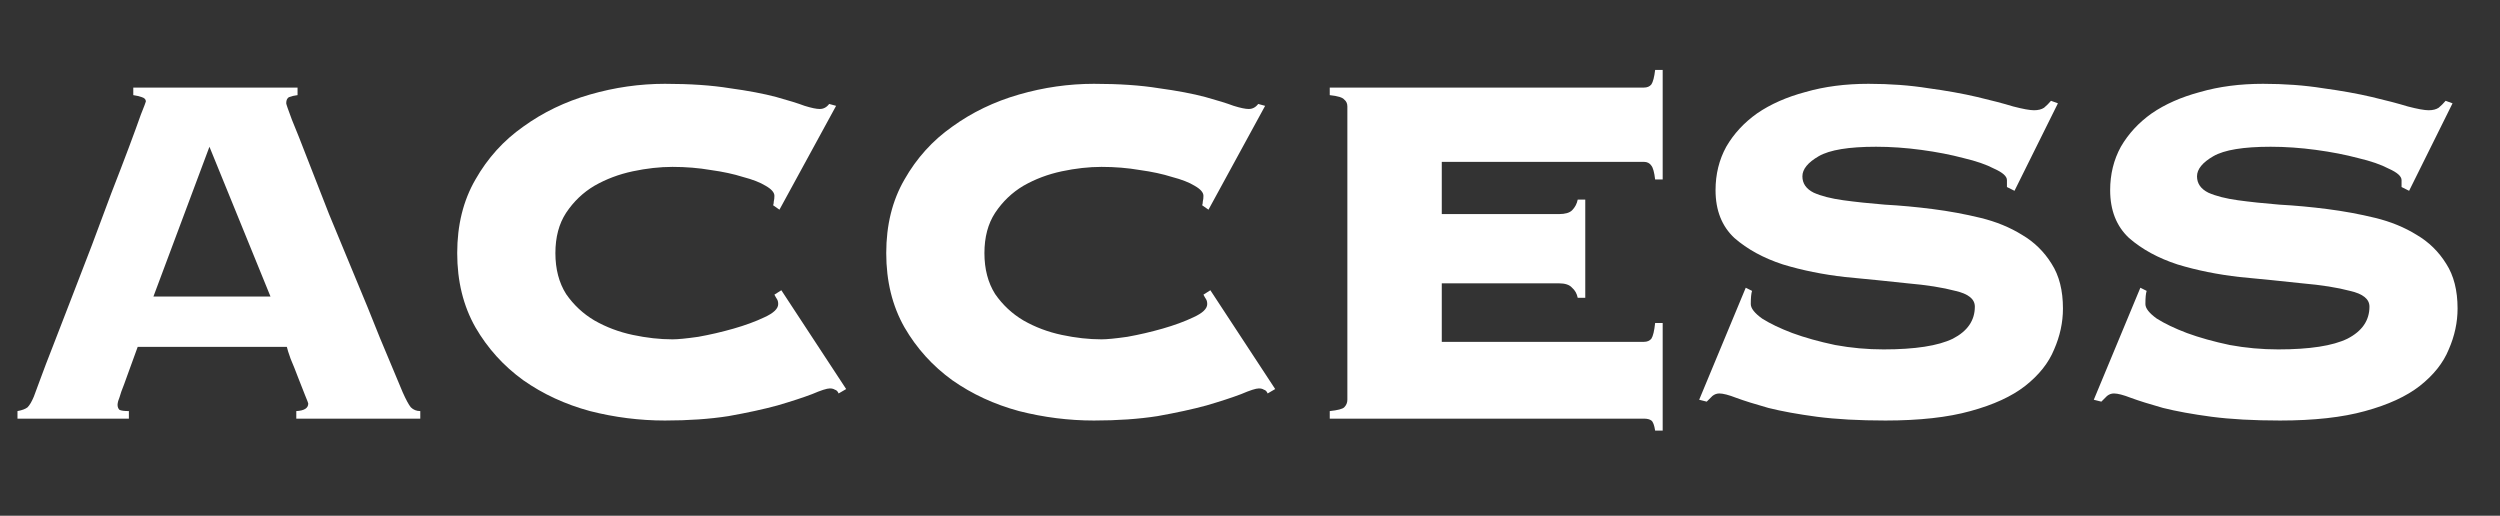 <svg width="286" height="59" viewBox="0 0 286 59" fill="none" xmlns="http://www.w3.org/2000/svg">
<rect x="0" y="0" width="286" height="59" fill="#333333" stroke="none"/>
<path d="M13.448 46.307C13.448 46.547 13.52 46.739 13.664 46.883C13.856 46.98 14.216 47.028 14.744 47.028V47.892H2V47.028C2.528 46.931 2.912 46.788 3.152 46.596C3.392 46.355 3.632 45.947 3.872 45.371C3.968 45.132 4.208 44.483 4.592 43.428C4.976 42.371 5.48 41.051 6.104 39.468C6.728 37.836 7.424 36.035 8.192 34.068C8.96 32.099 9.728 30.108 10.496 28.091C11.264 26.027 12.008 24.035 12.728 22.116C13.496 20.148 14.168 18.395 14.744 16.86C15.32 15.323 15.776 14.075 16.112 13.116C16.496 12.155 16.688 11.652 16.688 11.604C16.688 11.364 16.52 11.195 16.184 11.1C15.896 11.004 15.584 10.931 15.248 10.883V10.02H34.04V10.883C33.656 10.931 33.344 11.004 33.104 11.1C32.864 11.195 32.744 11.435 32.744 11.819C32.744 11.915 32.96 12.54 33.392 13.691C33.872 14.844 34.472 16.355 35.192 18.227C35.912 20.052 36.728 22.14 37.64 24.491C38.6 26.796 39.584 29.172 40.592 31.619C41.6 34.02 42.56 36.371 43.472 38.675C44.432 40.98 45.296 43.044 46.064 44.867C46.448 45.731 46.76 46.307 47 46.596C47.288 46.883 47.648 47.028 48.08 47.028V47.892H33.896V47.028C34.808 46.98 35.264 46.691 35.264 46.163C35.264 46.115 35.144 45.803 34.904 45.227C34.664 44.603 34.4 43.931 34.112 43.212C33.824 42.444 33.536 41.724 33.248 41.051C33.008 40.38 32.864 39.923 32.816 39.684H15.752C15.272 40.98 14.888 42.035 14.6 42.852C14.312 43.667 14.072 44.316 13.88 44.795C13.736 45.276 13.616 45.636 13.52 45.876C13.472 46.068 13.448 46.212 13.448 46.307ZM30.944 33.923L23.96 16.788L17.552 33.923H30.944Z" fill="white"/>
<path d="M88.449 23.484C88.497 23.34 88.521 23.196 88.521 23.052C88.569 22.86 88.593 22.644 88.593 22.404C88.593 22.02 88.257 21.636 87.585 21.252C86.961 20.868 86.097 20.532 84.993 20.244C83.937 19.908 82.713 19.644 81.321 19.452C79.929 19.212 78.465 19.092 76.929 19.092C75.489 19.092 73.977 19.26 72.393 19.596C70.809 19.932 69.345 20.484 68.001 21.252C66.705 22.02 65.625 23.052 64.761 24.348C63.945 25.596 63.537 27.132 63.537 28.956C63.537 30.78 63.945 32.34 64.761 33.636C65.625 34.884 66.705 35.892 68.001 36.66C69.345 37.428 70.809 37.98 72.393 38.316C73.977 38.652 75.489 38.82 76.929 38.82C77.553 38.82 78.537 38.724 79.881 38.532C81.225 38.292 82.569 37.98 83.913 37.596C85.257 37.212 86.433 36.78 87.441 36.3C88.497 35.82 89.025 35.316 89.025 34.788C89.025 34.548 88.977 34.356 88.881 34.212C88.785 34.068 88.689 33.9 88.593 33.708L89.385 33.204L96.801 44.508L95.937 45.012C95.841 44.772 95.697 44.628 95.505 44.58C95.361 44.484 95.169 44.436 94.929 44.436C94.593 44.436 93.921 44.652 92.913 45.084C91.905 45.468 90.585 45.9 88.953 46.38C87.369 46.812 85.497 47.22 83.337 47.604C81.177 47.94 78.753 48.108 76.065 48.108C73.185 48.108 70.329 47.748 67.497 47.028C64.665 46.26 62.121 45.084 59.865 43.5C57.609 41.868 55.785 39.852 54.393 37.452C53.001 35.004 52.305 32.172 52.305 28.956C52.305 25.74 53.001 22.932 54.393 20.532C55.785 18.084 57.609 16.068 59.865 14.484C62.121 12.852 64.665 11.628 67.497 10.812C70.329 9.996 73.185 9.588 76.065 9.588C78.945 9.588 81.417 9.756 83.481 10.092C85.593 10.38 87.369 10.716 88.809 11.1C90.201 11.484 91.281 11.82 92.049 12.108C92.817 12.348 93.393 12.468 93.777 12.468C94.209 12.468 94.569 12.276 94.857 11.892L95.649 12.108L89.169 23.988L88.449 23.484Z" fill="white"/>
<path d="M137.53 23.484C137.578 23.34 137.602 23.196 137.602 23.052C137.65 22.86 137.674 22.644 137.674 22.404C137.674 22.02 137.338 21.636 136.666 21.252C136.042 20.868 135.178 20.532 134.074 20.244C133.018 19.908 131.794 19.644 130.402 19.452C129.01 19.212 127.546 19.092 126.01 19.092C124.57 19.092 123.058 19.26 121.474 19.596C119.89 19.932 118.426 20.484 117.082 21.252C115.786 22.02 114.706 23.052 113.842 24.348C113.026 25.596 112.618 27.132 112.618 28.956C112.618 30.78 113.026 32.34 113.842 33.636C114.706 34.884 115.786 35.892 117.082 36.66C118.426 37.428 119.89 37.98 121.474 38.316C123.058 38.652 124.57 38.82 126.01 38.82C126.634 38.82 127.618 38.724 128.962 38.532C130.306 38.292 131.65 37.98 132.994 37.596C134.338 37.212 135.514 36.78 136.522 36.3C137.578 35.82 138.106 35.316 138.106 34.788C138.106 34.548 138.058 34.356 137.962 34.212C137.866 34.068 137.77 33.9 137.674 33.708L138.466 33.204L145.882 44.508L145.018 45.012C144.922 44.772 144.778 44.628 144.586 44.58C144.442 44.484 144.25 44.436 144.01 44.436C143.674 44.436 143.002 44.652 141.994 45.084C140.986 45.468 139.666 45.9 138.034 46.38C136.45 46.812 134.578 47.22 132.418 47.604C130.258 47.94 127.834 48.108 125.146 48.108C122.266 48.108 119.41 47.748 116.578 47.028C113.746 46.26 111.202 45.084 108.946 43.5C106.69 41.868 104.866 39.852 103.474 37.452C102.082 35.004 101.386 32.172 101.386 28.956C101.386 25.74 102.082 22.932 103.474 20.532C104.866 18.084 106.69 16.068 108.946 14.484C111.202 12.852 113.746 11.628 116.578 10.812C119.41 9.996 122.266 9.588 125.146 9.588C128.026 9.588 130.498 9.756 132.562 10.092C134.674 10.38 136.45 10.716 137.89 11.1C139.282 11.484 140.362 11.82 141.13 12.108C141.898 12.348 142.474 12.468 142.858 12.468C143.29 12.468 143.65 12.276 143.938 11.892L144.73 12.108L138.25 23.988L137.53 23.484Z" fill="white"/>
<path d="M180.491 34.068C180.395 33.588 180.179 33.204 179.843 32.916C179.555 32.58 179.051 32.412 178.331 32.412H164.939V39.108H188.051C188.435 39.108 188.723 38.988 188.915 38.748C189.107 38.46 189.251 37.86 189.347 36.948H190.211V49.26H189.347C189.251 48.636 189.107 48.252 188.915 48.108C188.723 47.964 188.435 47.892 188.051 47.892H152.123V47.028C153.035 46.932 153.587 46.788 153.779 46.596C154.019 46.356 154.139 46.068 154.139 45.732V12.18C154.139 11.844 154.019 11.58 153.779 11.388C153.587 11.148 153.035 10.98 152.123 10.884V10.02H188.051C188.435 10.02 188.723 9.9 188.915 9.66C189.107 9.372 189.251 8.82 189.347 8.004H190.211V20.532H189.347C189.251 19.716 189.107 19.188 188.915 18.948C188.723 18.66 188.435 18.516 188.051 18.516H164.939V24.492H178.331C179.051 24.492 179.555 24.348 179.843 24.06C180.179 23.724 180.395 23.316 180.491 22.836H181.355V34.068H180.491Z" fill="white"/>
<path d="M200.434 33.276C200.338 33.564 200.29 34.068 200.29 34.788C200.29 35.268 200.722 35.82 201.586 36.444C202.498 37.02 203.65 37.572 205.042 38.1C206.482 38.628 208.114 39.084 209.938 39.468C211.762 39.804 213.61 39.972 215.482 39.972C219.082 39.972 221.722 39.564 223.402 38.748C225.082 37.884 225.922 36.66 225.922 35.076C225.922 34.212 225.178 33.612 223.69 33.276C222.25 32.892 220.426 32.604 218.218 32.412C216.01 32.172 213.634 31.932 211.09 31.692C208.546 31.404 206.17 30.924 203.962 30.252C201.754 29.532 199.906 28.524 198.418 27.228C196.978 25.884 196.258 24.06 196.258 21.756C196.258 19.932 196.666 18.276 197.482 16.788C198.346 15.3 199.522 14.028 201.01 12.972C202.546 11.916 204.394 11.1 206.554 10.524C208.714 9.9 211.114 9.588 213.754 9.588C216.202 9.588 218.482 9.756 220.594 10.092C222.706 10.38 224.578 10.716 226.21 11.1C227.842 11.484 229.21 11.844 230.314 12.18C231.418 12.468 232.21 12.612 232.69 12.612C233.17 12.612 233.554 12.516 233.842 12.324C234.13 12.084 234.394 11.82 234.634 11.532L235.426 11.82L230.458 21.828L229.594 21.396V20.604C229.594 20.172 229.114 19.74 228.154 19.308C227.242 18.828 226.066 18.42 224.626 18.084C223.186 17.7 221.578 17.388 219.802 17.148C218.026 16.908 216.298 16.788 214.618 16.788C211.498 16.788 209.314 17.148 208.066 17.868C206.818 18.588 206.194 19.356 206.194 20.172C206.194 20.988 206.626 21.612 207.49 22.044C208.354 22.428 209.482 22.716 210.874 22.908C212.266 23.1 213.85 23.268 215.626 23.412C217.402 23.508 219.226 23.676 221.098 23.916C222.97 24.156 224.794 24.492 226.57 24.924C228.346 25.356 229.93 26.004 231.322 26.868C232.714 27.684 233.842 28.788 234.706 30.18C235.57 31.524 236.002 33.228 236.002 35.292C236.002 36.876 235.666 38.436 234.994 39.972C234.37 41.508 233.266 42.9 231.682 44.148C230.146 45.348 228.058 46.308 225.418 47.028C222.826 47.748 219.586 48.108 215.698 48.108C212.674 48.108 210.058 47.964 207.85 47.676C205.69 47.388 203.842 47.052 202.306 46.668C200.77 46.236 199.546 45.852 198.634 45.516C197.77 45.18 197.122 45.012 196.69 45.012C196.402 45.012 196.138 45.108 195.898 45.3C195.706 45.492 195.49 45.708 195.25 45.948L194.386 45.732L199.714 32.916L200.434 33.276Z" fill="white"/>
<path d="M245.578 33.276C245.482 33.564 245.434 34.068 245.434 34.788C245.434 35.268 245.866 35.82 246.73 36.444C247.642 37.02 248.794 37.572 250.186 38.1C251.626 38.628 253.258 39.084 255.082 39.468C256.906 39.804 258.754 39.972 260.626 39.972C264.226 39.972 266.866 39.564 268.546 38.748C270.226 37.884 271.066 36.66 271.066 35.076C271.066 34.212 270.322 33.612 268.834 33.276C267.394 32.892 265.57 32.604 263.362 32.412C261.154 32.172 258.778 31.932 256.234 31.692C253.69 31.404 251.314 30.924 249.106 30.252C246.898 29.532 245.05 28.524 243.562 27.228C242.122 25.884 241.402 24.06 241.402 21.756C241.402 19.932 241.81 18.276 242.626 16.788C243.49 15.3 244.666 14.028 246.154 12.972C247.69 11.916 249.538 11.1 251.698 10.524C253.858 9.9 256.258 9.588 258.898 9.588C261.346 9.588 263.626 9.756 265.738 10.092C267.85 10.38 269.722 10.716 271.354 11.1C272.986 11.484 274.354 11.844 275.458 12.18C276.562 12.468 277.354 12.612 277.834 12.612C278.314 12.612 278.698 12.516 278.986 12.324C279.274 12.084 279.538 11.82 279.778 11.532L280.57 11.82L275.602 21.828L274.738 21.396V20.604C274.738 20.172 274.258 19.74 273.298 19.308C272.386 18.828 271.21 18.42 269.77 18.084C268.33 17.7 266.722 17.388 264.946 17.148C263.17 16.908 261.442 16.788 259.762 16.788C256.642 16.788 254.458 17.148 253.21 17.868C251.962 18.588 251.338 19.356 251.338 20.172C251.338 20.988 251.77 21.612 252.634 22.044C253.498 22.428 254.626 22.716 256.018 22.908C257.41 23.1 258.994 23.268 260.77 23.412C262.546 23.508 264.37 23.676 266.242 23.916C268.114 24.156 269.938 24.492 271.714 24.924C273.49 25.356 275.074 26.004 276.466 26.868C277.858 27.684 278.986 28.788 279.85 30.18C280.714 31.524 281.146 33.228 281.146 35.292C281.146 36.876 280.81 38.436 280.138 39.972C279.514 41.508 278.41 42.9 276.826 44.148C275.29 45.348 273.202 46.308 270.562 47.028C267.97 47.748 264.73 48.108 260.842 48.108C257.818 48.108 255.202 47.964 252.994 47.676C250.834 47.388 248.986 47.052 247.45 46.668C245.914 46.236 244.69 45.852 243.778 45.516C242.914 45.18 242.266 45.012 241.834 45.012C241.546 45.012 241.282 45.108 241.042 45.3C240.85 45.492 240.634 45.708 240.394 45.948L239.53 45.732L244.858 32.916L245.578 33.276Z" fill="white"/>
</svg>
